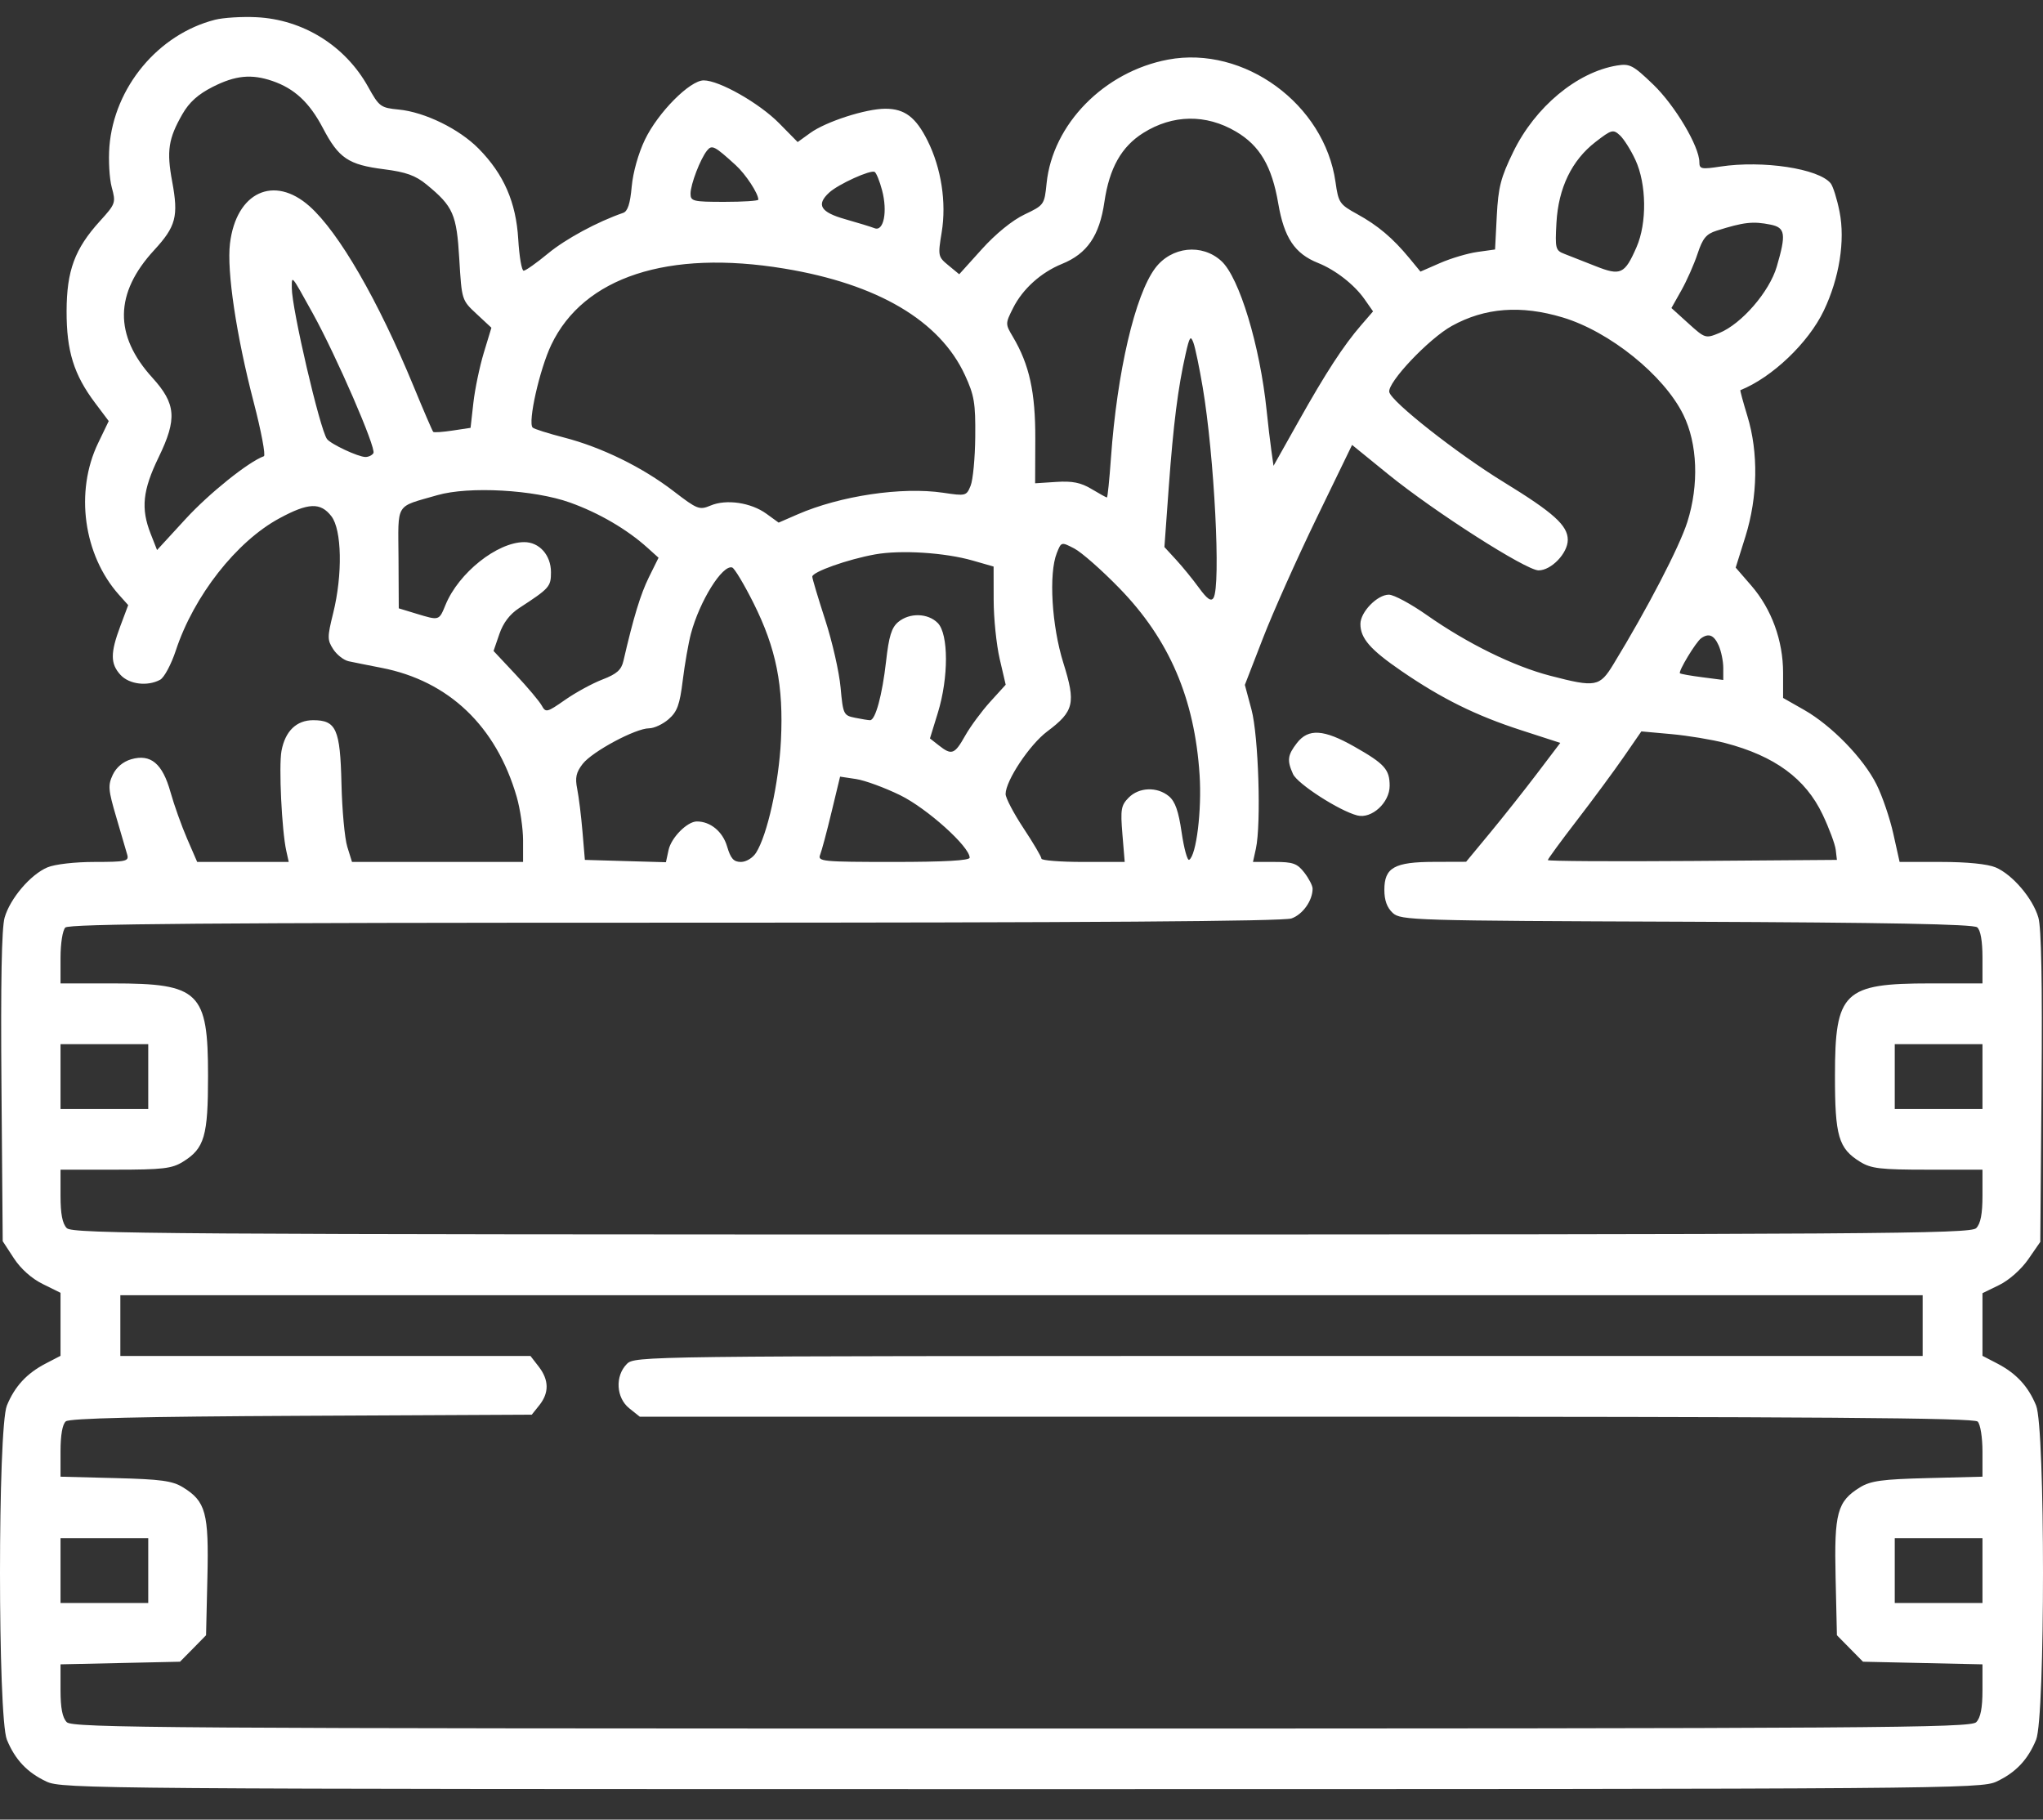 <svg width="64" height="57" viewBox="0 0 64 57" fill="none" xmlns="http://www.w3.org/2000/svg">
<rect x="0" y="0" width="64" height="57" fill="#333333" stroke="none"/>
<path fill-rule="evenodd" clip-rule="evenodd" d="M6.735 0.619C4.957 1.072 3.574 2.734 3.427 4.593C3.394 5.022 3.427 5.596 3.501 5.87C3.633 6.352 3.621 6.385 3.13 6.926C2.341 7.795 2.089 8.477 2.086 9.748C2.083 10.995 2.313 11.736 2.977 12.619L3.406 13.19L3.074 13.879C2.341 15.4 2.614 17.385 3.728 18.633L4.016 18.955L3.768 19.617C3.454 20.456 3.456 20.793 3.775 21.141C4.047 21.438 4.621 21.508 5.017 21.293C5.144 21.224 5.365 20.81 5.509 20.373C6.071 18.668 7.405 16.965 8.749 16.238C9.659 15.745 10.039 15.729 10.381 16.171C10.71 16.595 10.736 17.999 10.438 19.203C10.251 19.959 10.251 20.046 10.439 20.337C10.552 20.511 10.769 20.681 10.923 20.714C11.076 20.747 11.539 20.84 11.952 20.92C14.059 21.329 15.546 22.748 16.187 24.962C16.296 25.341 16.386 25.954 16.386 26.325V27H13.706H11.027L10.879 26.524C10.798 26.263 10.716 25.373 10.697 24.549C10.657 22.838 10.533 22.56 9.809 22.56C9.286 22.56 8.933 22.903 8.818 23.523C8.73 24 8.827 26.015 8.968 26.651L9.045 27H7.611H6.177L5.861 26.271C5.687 25.869 5.453 25.213 5.341 24.813C5.091 23.917 4.72 23.607 4.109 23.784C3.854 23.859 3.644 24.036 3.533 24.269C3.378 24.598 3.389 24.741 3.642 25.597C3.797 26.124 3.953 26.656 3.987 26.778C4.042 26.977 3.938 27 2.969 27C2.344 27 1.718 27.072 1.484 27.171C0.955 27.396 0.319 28.142 0.145 28.742C0.051 29.066 0.019 30.773 0.046 34.05L0.085 38.88L0.433 39.413C0.648 39.744 0.992 40.051 1.338 40.221L1.896 40.497V41.484V42.471L1.428 42.714C0.837 43.022 0.462 43.428 0.216 44.027C-0.072 44.727 -0.072 53.798 0.216 54.497C0.474 55.124 0.854 55.526 1.459 55.809C1.94 56.035 3.057 56.043 32 56.043C60.943 56.043 62.06 56.035 62.541 55.809C63.146 55.526 63.526 55.124 63.784 54.497C64.072 53.798 64.072 44.727 63.784 44.027C63.538 43.428 63.163 43.022 62.572 42.714L62.104 42.471V41.49V40.509L62.632 40.251C62.938 40.101 63.319 39.763 63.538 39.447L63.915 38.902L63.954 34.061C63.981 30.776 63.949 29.066 63.855 28.742C63.681 28.142 63.044 27.396 62.516 27.171C62.264 27.065 61.621 27 60.81 27H59.508L59.311 26.117C59.203 25.631 58.967 24.937 58.785 24.574C58.377 23.755 57.38 22.729 56.514 22.236L55.858 21.863L55.858 21.075C55.858 20.066 55.497 19.077 54.862 18.344L54.373 17.78L54.679 16.804C55.066 15.564 55.089 14.172 54.739 13.031C54.605 12.592 54.506 12.228 54.52 12.222C55.512 11.825 56.649 10.742 57.131 9.735C57.619 8.717 57.807 7.542 57.627 6.634C57.548 6.234 57.422 5.833 57.348 5.742C56.971 5.28 55.223 5.016 53.891 5.218C53.298 5.308 53.235 5.295 53.235 5.08C53.235 4.588 52.47 3.301 51.789 2.647C51.158 2.04 51.055 1.987 50.656 2.052C49.4 2.259 48.091 3.349 47.406 4.756C47.013 5.562 46.936 5.863 46.889 6.76L46.835 7.815L46.284 7.892C45.981 7.934 45.455 8.09 45.116 8.238L44.498 8.508L44.151 8.087C43.63 7.456 43.164 7.063 42.517 6.707C41.963 6.403 41.929 6.352 41.837 5.704C41.492 3.262 38.973 1.42 36.591 1.867C34.59 2.243 32.975 3.888 32.786 5.743C32.718 6.413 32.709 6.426 32.094 6.719C31.715 6.899 31.192 7.323 30.76 7.803L30.049 8.591L29.712 8.313C29.384 8.043 29.378 8.017 29.5 7.275C29.653 6.344 29.487 5.267 29.057 4.406C28.69 3.671 28.34 3.406 27.736 3.406C27.125 3.406 25.875 3.809 25.383 4.165L24.988 4.45L24.408 3.861C23.787 3.231 22.533 2.518 22.044 2.518C21.611 2.518 20.614 3.523 20.204 4.374C19.998 4.802 19.829 5.402 19.789 5.847C19.741 6.381 19.664 6.619 19.522 6.668C18.718 6.945 17.721 7.483 17.168 7.94C16.809 8.237 16.465 8.48 16.404 8.48C16.343 8.48 16.267 8.038 16.235 7.497C16.166 6.335 15.784 5.458 14.995 4.657C14.386 4.039 13.31 3.512 12.492 3.432C11.923 3.377 11.878 3.343 11.53 2.717C10.816 1.433 9.493 0.609 8.029 0.539C7.576 0.517 6.993 0.553 6.735 0.619ZM8.529 2.535C9.224 2.772 9.695 3.21 10.116 4.013C10.612 4.958 10.912 5.16 12.03 5.302C12.721 5.39 13.017 5.497 13.364 5.782C14.199 6.468 14.305 6.71 14.388 8.117C14.465 9.399 14.465 9.402 14.929 9.833L15.394 10.266L15.155 11.053C15.024 11.487 14.877 12.192 14.829 12.621L14.741 13.402L14.178 13.487C13.868 13.534 13.595 13.553 13.571 13.528C13.546 13.503 13.268 12.858 12.954 12.095C11.842 9.4 10.618 7.283 9.698 6.462C8.581 5.467 7.398 6.02 7.204 7.63C7.101 8.49 7.403 10.509 7.948 12.602C8.184 13.509 8.327 14.27 8.266 14.291C7.784 14.465 6.551 15.454 5.813 16.258L4.92 17.23L4.72 16.721C4.408 15.93 4.468 15.357 4.971 14.321C5.553 13.121 5.515 12.648 4.771 11.829C3.567 10.503 3.586 9.184 4.829 7.836C5.513 7.092 5.596 6.778 5.394 5.689C5.215 4.729 5.274 4.343 5.713 3.577C5.927 3.203 6.204 2.954 6.666 2.72C7.374 2.362 7.873 2.312 8.529 2.535ZM38.717 4.121C39.464 4.56 39.843 5.203 40.043 6.373C40.227 7.449 40.559 7.945 41.289 8.237C41.833 8.454 42.426 8.916 42.744 9.37L43.013 9.754L42.642 10.183C42.086 10.826 41.538 11.667 40.674 13.206L39.895 14.592L39.826 14.104C39.788 13.836 39.722 13.275 39.679 12.856C39.47 10.828 38.824 8.694 38.263 8.179C37.657 7.621 36.697 7.723 36.189 8.399C35.556 9.242 34.994 11.651 34.802 14.347C34.754 15.027 34.697 15.584 34.676 15.584C34.655 15.584 34.438 15.464 34.194 15.318C33.858 15.116 33.592 15.063 33.089 15.096L32.427 15.139L32.432 13.744C32.437 12.287 32.247 11.422 31.729 10.548C31.491 10.147 31.491 10.137 31.739 9.644C32.037 9.051 32.611 8.534 33.268 8.267C34.058 7.946 34.443 7.384 34.597 6.326C34.753 5.264 35.13 4.594 35.815 4.164C36.738 3.584 37.78 3.569 38.717 4.121ZM51.233 5.012C51.581 5.765 51.597 6.985 51.268 7.739C50.896 8.591 50.77 8.649 49.977 8.334C49.605 8.187 49.168 8.015 49.005 7.952C48.728 7.845 48.713 7.786 48.758 6.977C48.819 5.889 49.237 5.023 49.979 4.449C50.484 4.058 50.534 4.044 50.745 4.238C50.869 4.352 51.089 4.7 51.233 5.012ZM23.049 5.175C23.363 5.462 23.756 6.061 23.756 6.254C23.756 6.292 23.278 6.323 22.694 6.323C21.71 6.323 21.632 6.304 21.632 6.066C21.632 5.775 21.941 4.972 22.151 4.714C22.303 4.528 22.384 4.569 23.049 5.175ZM27.632 5.959C27.809 6.626 27.684 7.26 27.398 7.149C27.284 7.104 26.868 6.977 26.473 6.865C25.702 6.647 25.562 6.413 25.975 6.033C26.262 5.769 27.277 5.308 27.401 5.386C27.453 5.419 27.558 5.677 27.632 5.959ZM55.468 7.037C55.929 7.131 55.958 7.332 55.66 8.351C55.43 9.138 54.559 10.145 53.86 10.431C53.43 10.608 53.413 10.603 52.891 10.13L52.36 9.649L52.671 9.096C52.842 8.792 53.071 8.275 53.179 7.948C53.339 7.464 53.45 7.329 53.774 7.227C54.627 6.957 54.916 6.925 55.468 7.037ZM24.568 8.413C27.494 8.896 29.442 10.045 30.228 11.75C30.521 12.385 30.561 12.625 30.551 13.681C30.545 14.344 30.48 15.034 30.406 15.215C30.276 15.536 30.254 15.541 29.544 15.435C28.252 15.243 26.322 15.53 24.98 16.115L24.392 16.371L24.006 16.091C23.523 15.742 22.753 15.629 22.263 15.835C21.91 15.983 21.847 15.959 21.105 15.389C20.125 14.635 18.843 14.008 17.668 13.705C17.171 13.577 16.729 13.437 16.686 13.393C16.529 13.234 16.904 11.566 17.27 10.8C18.283 8.678 20.929 7.812 24.568 8.413ZM9.796 9.812C10.534 11.145 11.791 14.041 11.698 14.194C11.658 14.261 11.546 14.315 11.449 14.315C11.223 14.315 10.354 13.908 10.242 13.75C10.018 13.433 9.141 9.667 9.141 9.021C9.141 8.615 9.115 8.583 9.796 9.812ZM48.951 9.943C50.425 10.385 52.123 11.753 52.732 12.99C53.179 13.898 53.227 15.185 52.859 16.349C52.612 17.13 51.606 19.066 50.54 20.812C50.11 21.516 49.987 21.538 48.56 21.167C47.415 20.87 45.964 20.156 44.7 19.269C44.198 18.916 43.662 18.628 43.509 18.628C43.145 18.628 42.617 19.171 42.617 19.545C42.617 19.997 42.927 20.351 43.906 21.022C45.171 21.889 46.236 22.415 47.653 22.874L48.878 23.271L48.152 24.228C47.753 24.754 47.089 25.592 46.677 26.09L45.928 26.995L44.925 26.998C43.679 27.001 43.367 27.177 43.367 27.875C43.367 28.203 43.451 28.433 43.63 28.598C43.883 28.83 44.242 28.841 52.832 28.873C59.118 28.898 61.821 28.949 61.938 29.048C62.044 29.137 62.104 29.479 62.104 29.996V30.805H60.468C57.754 30.805 57.483 31.068 57.483 33.698C57.482 35.591 57.594 35.974 58.269 36.392C58.614 36.606 58.903 36.64 60.386 36.64L62.104 36.641V37.456C62.104 38.028 62.045 38.331 61.908 38.471C61.73 38.651 58.844 38.67 32 38.67C5.156 38.67 2.27 38.651 2.092 38.471C1.955 38.331 1.896 38.028 1.896 37.456V36.641L3.614 36.64C5.097 36.64 5.386 36.606 5.731 36.392C6.406 35.974 6.518 35.591 6.517 33.698C6.517 31.068 6.246 30.805 3.532 30.805H1.896V30.006C1.896 29.554 1.961 29.141 2.046 29.055C2.161 28.938 6.572 28.903 21.139 28.903C34.044 28.903 40.202 28.86 40.458 28.77C40.812 28.644 41.119 28.211 41.119 27.836C41.119 27.744 41.002 27.518 40.86 27.334C40.637 27.047 40.506 27 39.926 27H39.251L39.342 26.588C39.512 25.813 39.425 23.05 39.205 22.229L38.997 21.454L39.564 19.991C39.875 19.186 40.631 17.494 41.243 16.232L42.356 13.937L43.487 14.856C44.935 16.032 47.807 17.867 48.198 17.867C48.598 17.867 49.113 17.328 49.113 16.911C49.113 16.46 48.667 16.059 47.106 15.102C45.647 14.208 43.577 12.579 43.521 12.28C43.463 11.978 44.761 10.608 45.482 10.209C46.517 9.637 47.643 9.551 48.951 9.943ZM37.676 12.128C38.041 14.287 38.249 18.353 38.014 18.73C37.938 18.851 37.816 18.765 37.559 18.413C37.366 18.147 37.043 17.751 36.842 17.533L36.477 17.136L36.614 15.25C36.758 13.279 36.902 12.143 37.142 11.085C37.264 10.546 37.298 10.496 37.386 10.737C37.443 10.892 37.573 11.518 37.676 12.128ZM17.855 15.742C18.763 16.067 19.644 16.581 20.288 17.163L20.63 17.471L20.328 18.081C20.066 18.613 19.847 19.329 19.53 20.702C19.465 20.985 19.322 21.112 18.873 21.285C18.557 21.406 18.03 21.694 17.701 21.924C17.134 22.32 17.096 22.329 16.971 22.102C16.899 21.97 16.53 21.531 16.151 21.127L15.461 20.391L15.643 19.862C15.763 19.511 15.971 19.238 16.261 19.049C17.216 18.427 17.26 18.377 17.26 17.924C17.26 17.388 16.893 16.978 16.417 16.982C15.57 16.988 14.369 17.946 13.959 18.942C13.751 19.448 13.767 19.443 13.034 19.221L12.492 19.056L12.484 17.488C12.474 15.713 12.36 15.899 13.7 15.511C14.689 15.226 16.73 15.339 17.855 15.742ZM35.064 18.423C36.627 20.027 37.424 21.881 37.579 24.273C37.651 25.381 37.478 26.791 37.253 26.933C37.197 26.968 37.091 26.583 37.017 26.078C36.918 25.399 36.813 25.103 36.614 24.939C36.247 24.637 35.68 24.658 35.356 24.987C35.119 25.228 35.097 25.354 35.161 26.129L35.233 27H33.929C33.212 27 32.625 26.953 32.625 26.897C32.625 26.84 32.372 26.41 32.062 25.942C31.753 25.474 31.501 24.993 31.502 24.872C31.504 24.454 32.254 23.326 32.805 22.913C33.648 22.28 33.707 22.03 33.311 20.766C32.946 19.605 32.849 17.969 33.106 17.324C33.246 16.971 33.247 16.971 33.654 17.182C33.878 17.298 34.513 17.856 35.064 18.423ZM30.47 17.559L31.126 17.747L31.128 18.79C31.128 19.364 31.214 20.197 31.317 20.641L31.505 21.449L31.017 21.986C30.749 22.282 30.397 22.759 30.234 23.048C29.905 23.633 29.813 23.667 29.411 23.35L29.132 23.131L29.38 22.327C29.719 21.224 29.717 19.862 29.377 19.516C29.069 19.203 28.494 19.188 28.138 19.484C27.93 19.658 27.846 19.928 27.757 20.721C27.637 21.776 27.424 22.56 27.257 22.56C27.203 22.56 26.991 22.526 26.786 22.484C26.425 22.411 26.41 22.38 26.332 21.531C26.288 21.049 26.072 20.098 25.851 19.419C25.631 18.74 25.448 18.131 25.446 18.065C25.441 17.916 26.558 17.52 27.415 17.366C28.218 17.222 29.598 17.309 30.47 17.559ZM23.604 18.889C24.317 20.316 24.549 21.479 24.464 23.195C24.398 24.535 24.037 26.16 23.683 26.715C23.58 26.875 23.374 27 23.211 27C22.983 27 22.89 26.896 22.777 26.514C22.64 26.049 22.256 25.732 21.831 25.732C21.529 25.732 21.028 26.237 20.944 26.625L20.861 27.009L19.592 26.973L18.322 26.936L18.247 26.049C18.206 25.56 18.131 24.959 18.082 24.713C18.011 24.36 18.047 24.195 18.253 23.929C18.553 23.542 19.911 22.814 20.334 22.814C20.491 22.814 20.766 22.685 20.946 22.528C21.215 22.293 21.294 22.077 21.388 21.313C21.451 20.802 21.566 20.146 21.643 19.855C21.915 18.83 22.631 17.68 22.937 17.777C23.009 17.8 23.309 18.301 23.604 18.889ZM53.84 20.219C53.919 20.397 53.984 20.713 53.984 20.921V21.3L53.329 21.215C52.968 21.169 52.653 21.113 52.627 21.091C52.566 21.037 53.126 20.11 53.291 19.993C53.529 19.825 53.693 19.892 53.84 20.219ZM40.628 23.275C40.334 23.655 40.313 23.818 40.505 24.246C40.643 24.554 41.956 25.4 42.52 25.544C42.969 25.658 43.533 25.142 43.533 24.617C43.533 24.102 43.376 23.927 42.429 23.389C41.468 22.843 40.986 22.813 40.628 23.275ZM54.039 23.274C55.595 23.68 56.562 24.389 57.097 25.517C57.302 25.949 57.486 26.445 57.507 26.619L57.544 26.936L53.017 26.97C50.526 26.988 48.488 26.976 48.488 26.942C48.488 26.909 48.899 26.347 49.402 25.694C49.904 25.042 50.563 24.149 50.867 23.709L51.418 22.911L52.358 22.996C52.875 23.043 53.631 23.168 54.039 23.274ZM28.2 24.91C29.04 25.322 30.376 26.522 30.376 26.866C30.376 26.956 29.587 27 27.989 27C25.766 27 25.609 26.985 25.691 26.778C25.74 26.656 25.901 26.055 26.048 25.442L26.317 24.328L26.816 24.403C27.091 24.444 27.713 24.672 28.2 24.91ZM4.644 33.723V34.738H3.27H1.896V33.723V32.708H3.27H4.644V33.723ZM62.104 33.723V34.738H60.73H59.356V33.723V32.708H60.73H62.104V33.723ZM60.23 41.524V42.476H40.057C20.05 42.476 19.881 42.478 19.634 42.729C19.262 43.107 19.301 43.786 19.713 44.115L20.042 44.378H40.923C56.997 44.378 61.839 44.413 61.954 44.531C62.038 44.616 62.104 45.027 62.104 45.47V46.257L60.386 46.301C58.961 46.337 58.601 46.386 58.27 46.589C57.553 47.03 57.456 47.389 57.503 49.419L57.544 51.224L57.953 51.639L58.361 52.053L60.232 52.094L62.104 52.135V52.941C62.104 53.505 62.045 53.807 61.908 53.947C61.73 54.127 58.844 54.146 32 54.146C5.156 54.146 2.27 54.127 2.092 53.947C1.955 53.807 1.896 53.505 1.896 52.941V52.135L3.768 52.094L5.639 52.053L6.048 51.639L6.455 51.224L6.497 49.419C6.545 47.389 6.447 47.03 5.73 46.589C5.399 46.386 5.039 46.337 3.614 46.301L1.896 46.257V45.46C1.896 44.954 1.956 44.612 2.062 44.524C2.176 44.427 4.432 44.374 9.442 44.35L16.658 44.315L16.897 44.016C17.206 43.628 17.199 43.227 16.877 42.81L16.618 42.476H10.194H3.77V41.524V40.573H32H60.23V41.524ZM4.644 49.199V50.214H3.27H1.896V49.199V48.184H3.27H4.644V49.199ZM62.104 49.199V50.214H60.73H59.356V49.199V48.184H60.73H62.104V49.199Z" fill="white"/>
</svg>
